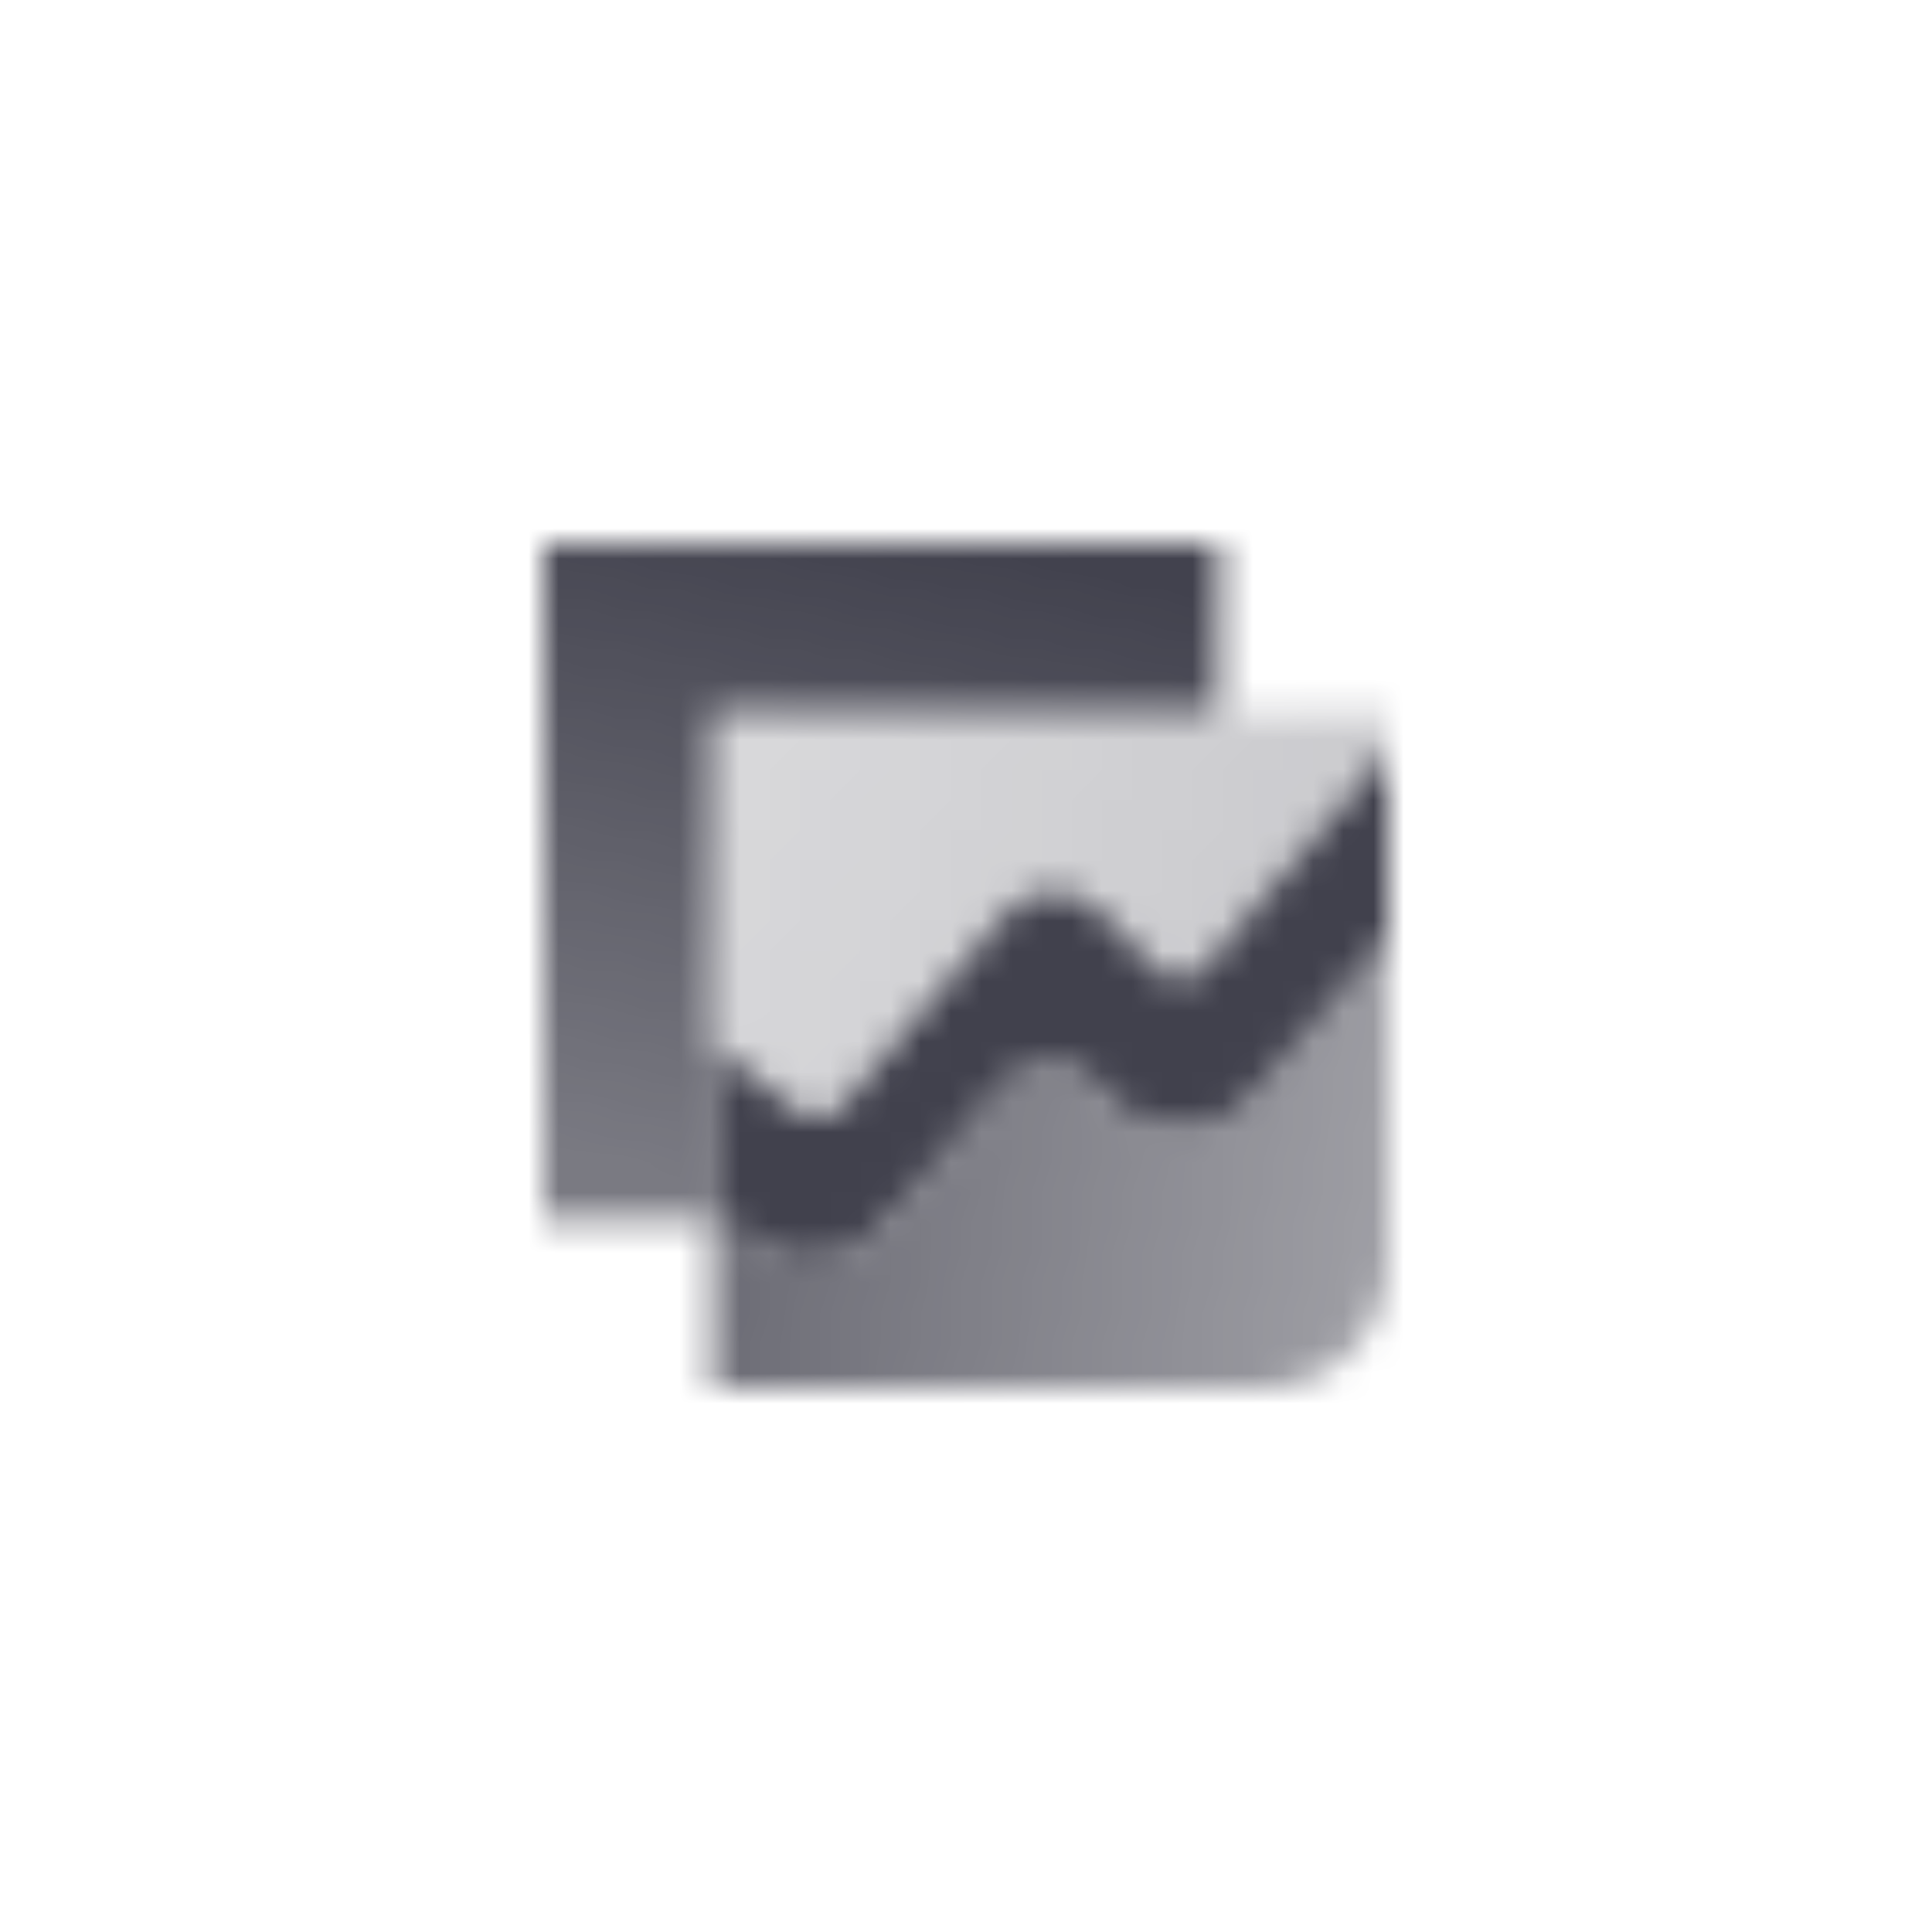 <svg width="64" height="64" viewBox="0 0 64 64" fill="none" xmlns="http://www.w3.org/2000/svg">
<mask id="mask0_322_367" style="mask-type:alpha" maskUnits="userSpaceOnUse" x="18" y="18" width="28" height="28">
<path fill-rule="evenodd" clip-rule="evenodd" d="M40.4 18H18V40.4H23.6V23.6H40.4V18Z" fill="url(#paint0_linear_322_367)"/>
<path fill-rule="evenodd" clip-rule="evenodd" d="M23.6 40.192L24.82 41.133C26.178 42.18 28.091 41.974 29.209 40.66L33.185 35.988C34.042 34.981 35.565 34.974 36.43 35.975L36.682 36.267C37.98 37.769 40.264 37.76 41.551 36.248L46 31.019V41.8C46 44.12 44.12 46 41.8 46H23.6V40.192Z" fill="url(#paint1_linear_322_367)"/>
<path fill-rule="evenodd" clip-rule="evenodd" d="M23.6 40.192V34.669C23.657 34.688 23.713 34.716 23.765 34.757L26.425 36.808C26.878 37.157 27.515 37.088 27.888 36.65L33.277 30.317C34.101 29.348 35.55 29.299 36.435 30.209L38.31 32.136C38.752 32.591 39.477 32.566 39.889 32.082L45.752 25.191C45.824 25.106 45.91 25.052 46 25.023V31.018L41.551 36.248C40.264 37.759 37.98 37.769 36.682 36.267L36.43 35.975C35.565 34.974 34.042 34.98 33.185 35.988L29.209 40.66C28.091 41.974 26.178 42.18 24.82 41.132L23.6 40.192Z" fill="black"/>
<path fill-rule="evenodd" clip-rule="evenodd" d="M46 31.019V23.6L23.6 23.6V40.192L24.82 41.133C26.178 42.18 28.091 41.974 29.209 40.66L33.185 35.988C34.042 34.98 35.565 34.974 36.43 35.975L36.682 36.267C37.98 37.769 40.264 37.76 41.551 36.248L46 31.019Z" fill="url(#paint2_linear_322_367)"/>
</mask>
<g mask="url(#mask0_322_367)">
<path d="M15.2 15.2H48.8V48.8H15.2V15.2Z" fill="#41414D"/>
</g>
<defs>
<linearGradient id="paint0_linear_322_367" x1="33.4" y1="18" x2="29.2" y2="40.4" gradientUnits="userSpaceOnUse">
<stop/>
<stop offset="1" stop-opacity="0.7"/>
</linearGradient>
<linearGradient id="paint1_linear_322_367" x1="22.2" y1="37.6" x2="46.672" y2="40.701" gradientUnits="userSpaceOnUse">
<stop stop-opacity="0.8"/>
<stop offset="1" stop-opacity="0.5"/>
</linearGradient>
<linearGradient id="paint2_linear_322_367" x1="23.6" y1="21.858" x2="49.791" y2="31.465" gradientUnits="userSpaceOnUse">
<stop stop-opacity="0.2"/>
<stop offset="1" stop-opacity="0.3"/>
</linearGradient>
</defs>
</svg>
